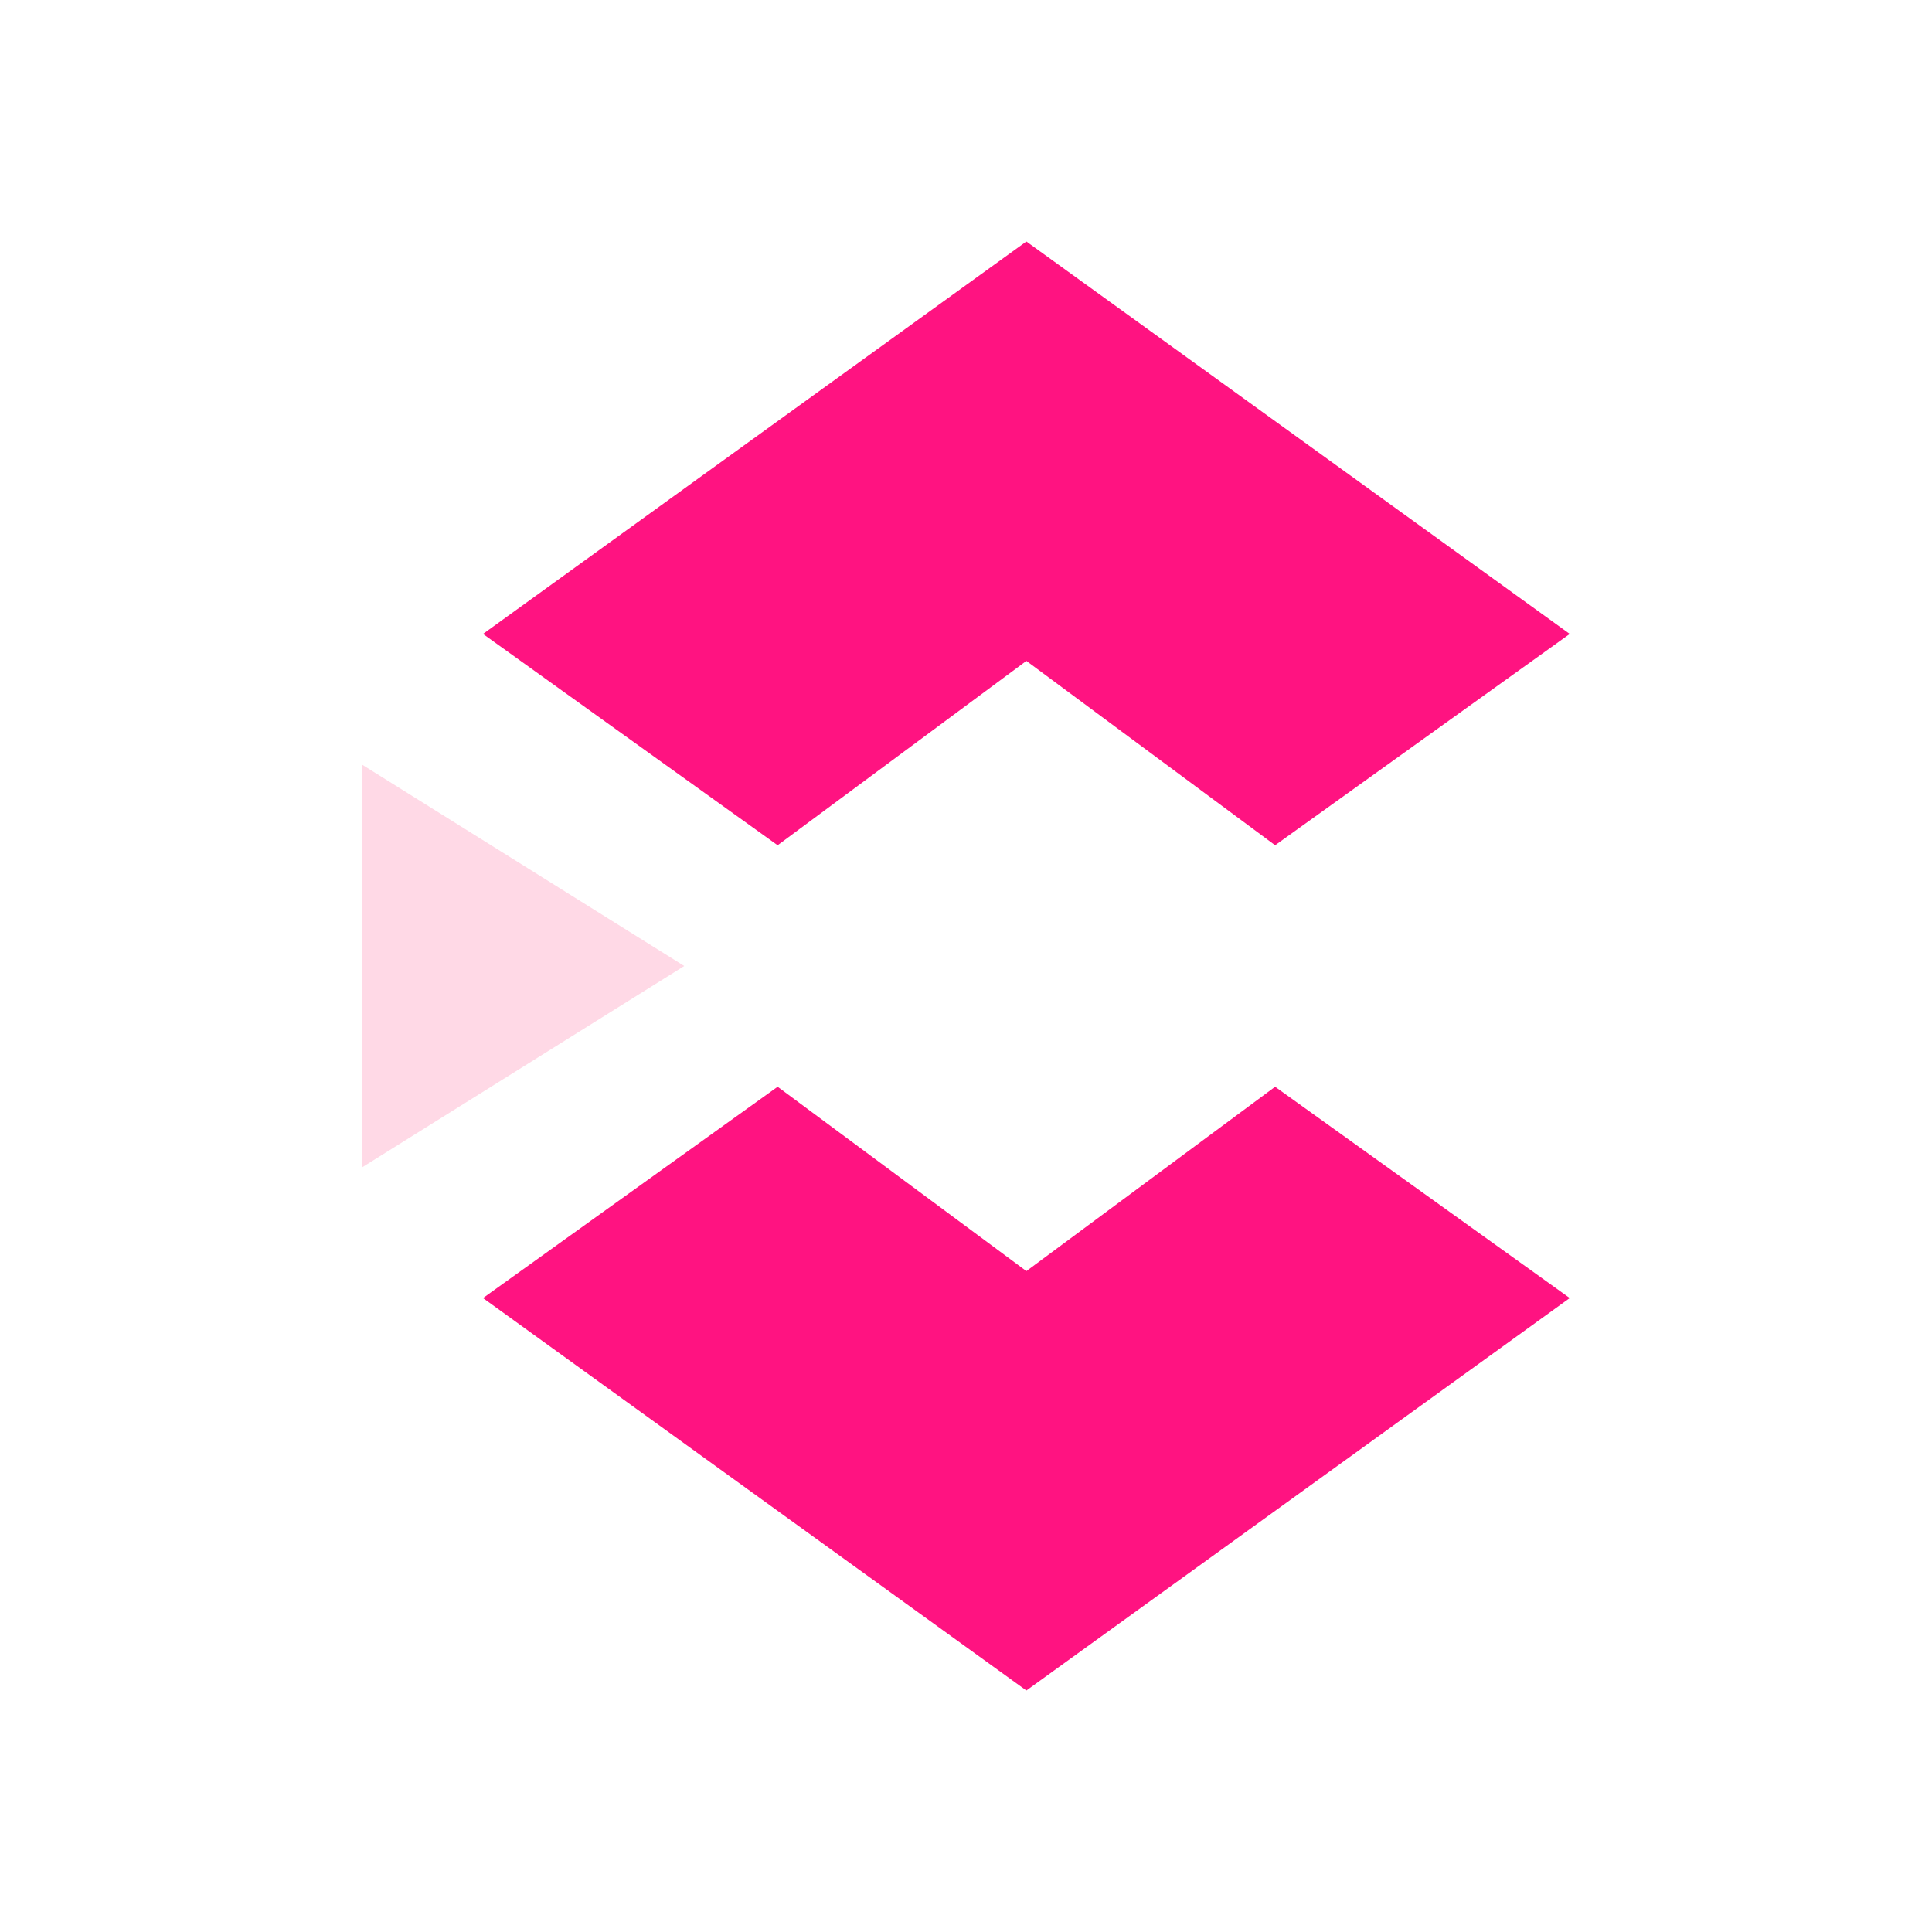 <svg xmlns="http://www.w3.org/2000/svg" width="1em" height="1em" viewBox="0 0 24 24"><g fill="none"><path fill="#FFD9E6" d="m8.5 12l-4 2.5v-5z"/><path fill="#FF1381" d="m9.66 10.5l3.09-2.29l3.09 2.29l3.66-2.625L12.75 3L6 7.875zm0 3l3.09 2.29l3.09-2.29l3.66 2.625L12.75 21L6 16.125z"/></g></svg>